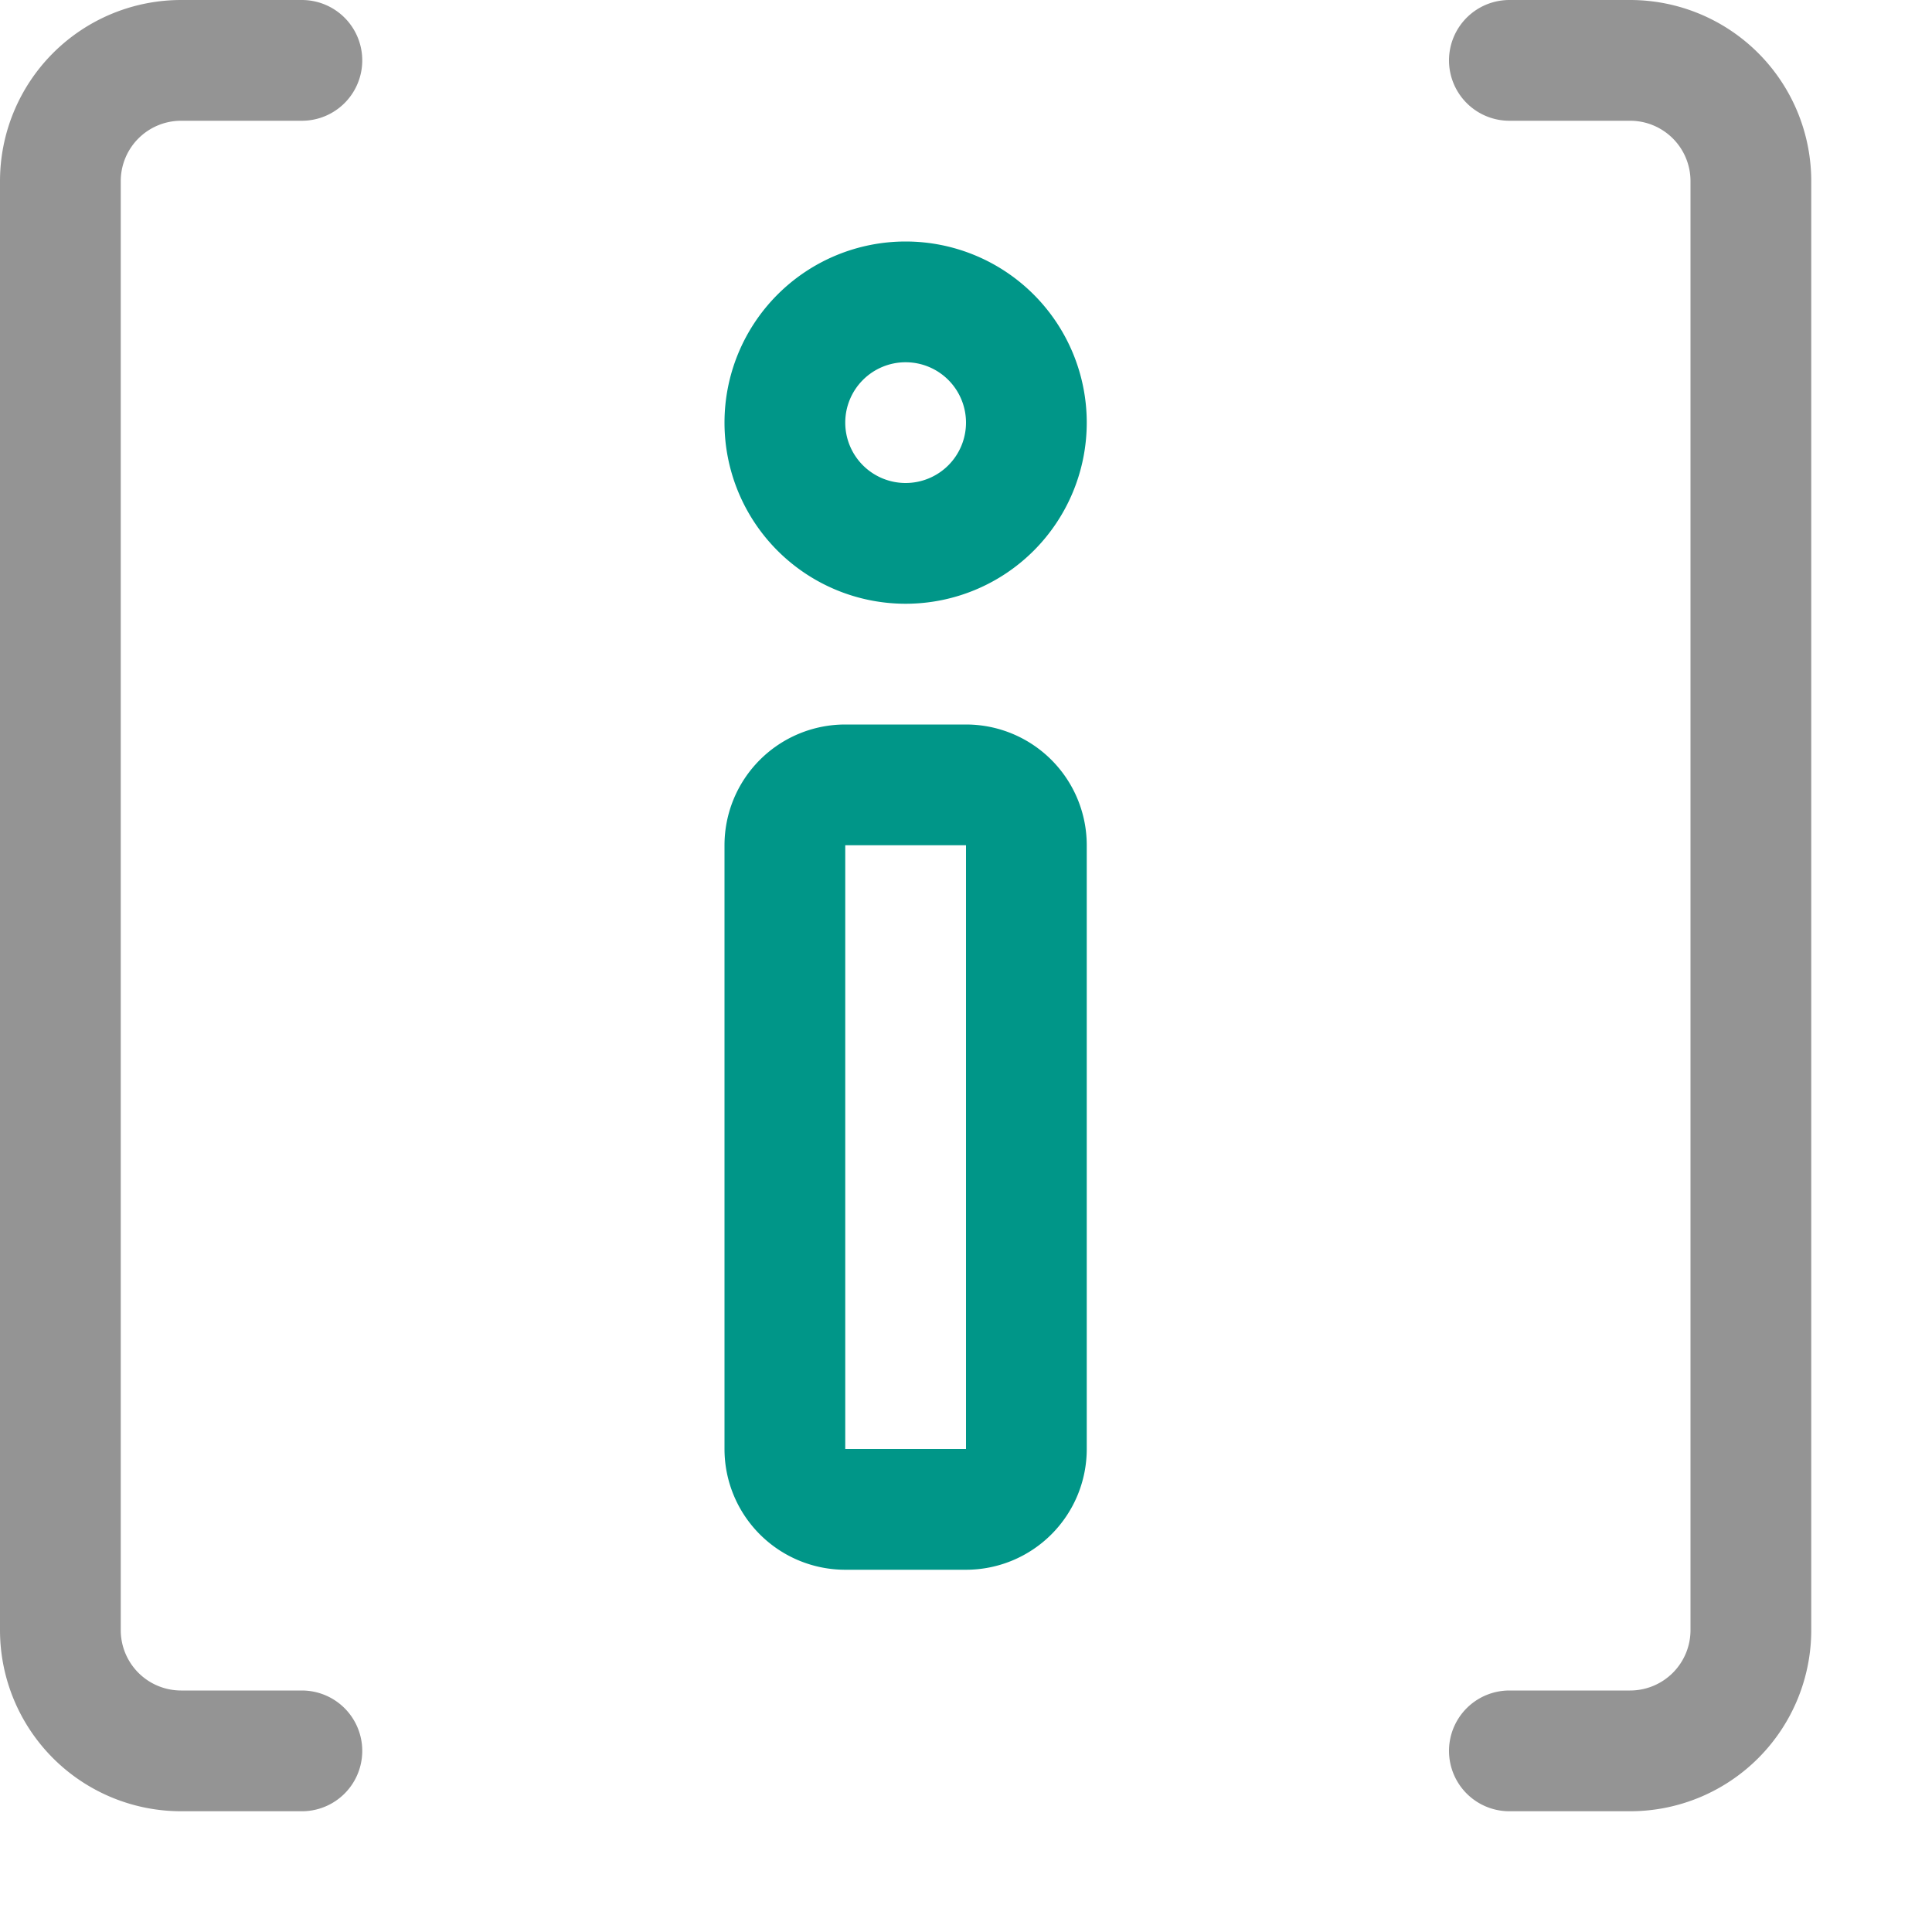 <svg xmlns="http://www.w3.org/2000/svg" width="16" height="16" viewBox="0 0 16 16"><path d="M12.5,14.5h1a1,1,0,0,0,1-1V1.5a1,1,0,0,0-1-1h-1" style="fill:none;stroke:#949494;stroke-linecap:round;stroke-linejoin:round"/><path d="M2.5.5h-1a1,1,0,0,0-1,1v12a1,1,0,0,0,1,1h1" style="fill:none;stroke:#949494;stroke-linecap:round;stroke-linejoin:round"/><path d="M8,7v5H7V7H8M8,6H7A1,1,0,0,0,6,7v5a1,1,0,0,0,1,1H8a1,1,0,0,0,1-1V7A1,1,0,0,0,8,6Z" style="fill:#009688"/><path d="M7.5,3a.5.5,0,1,1-.5.5A.5.5,0,0,1,7.5,3m0-1A1.5,1.5,0,1,0,9,3.5,1.5,1.5,0,0,0,7.5,2Z" style="fill:#009688"/></svg>
